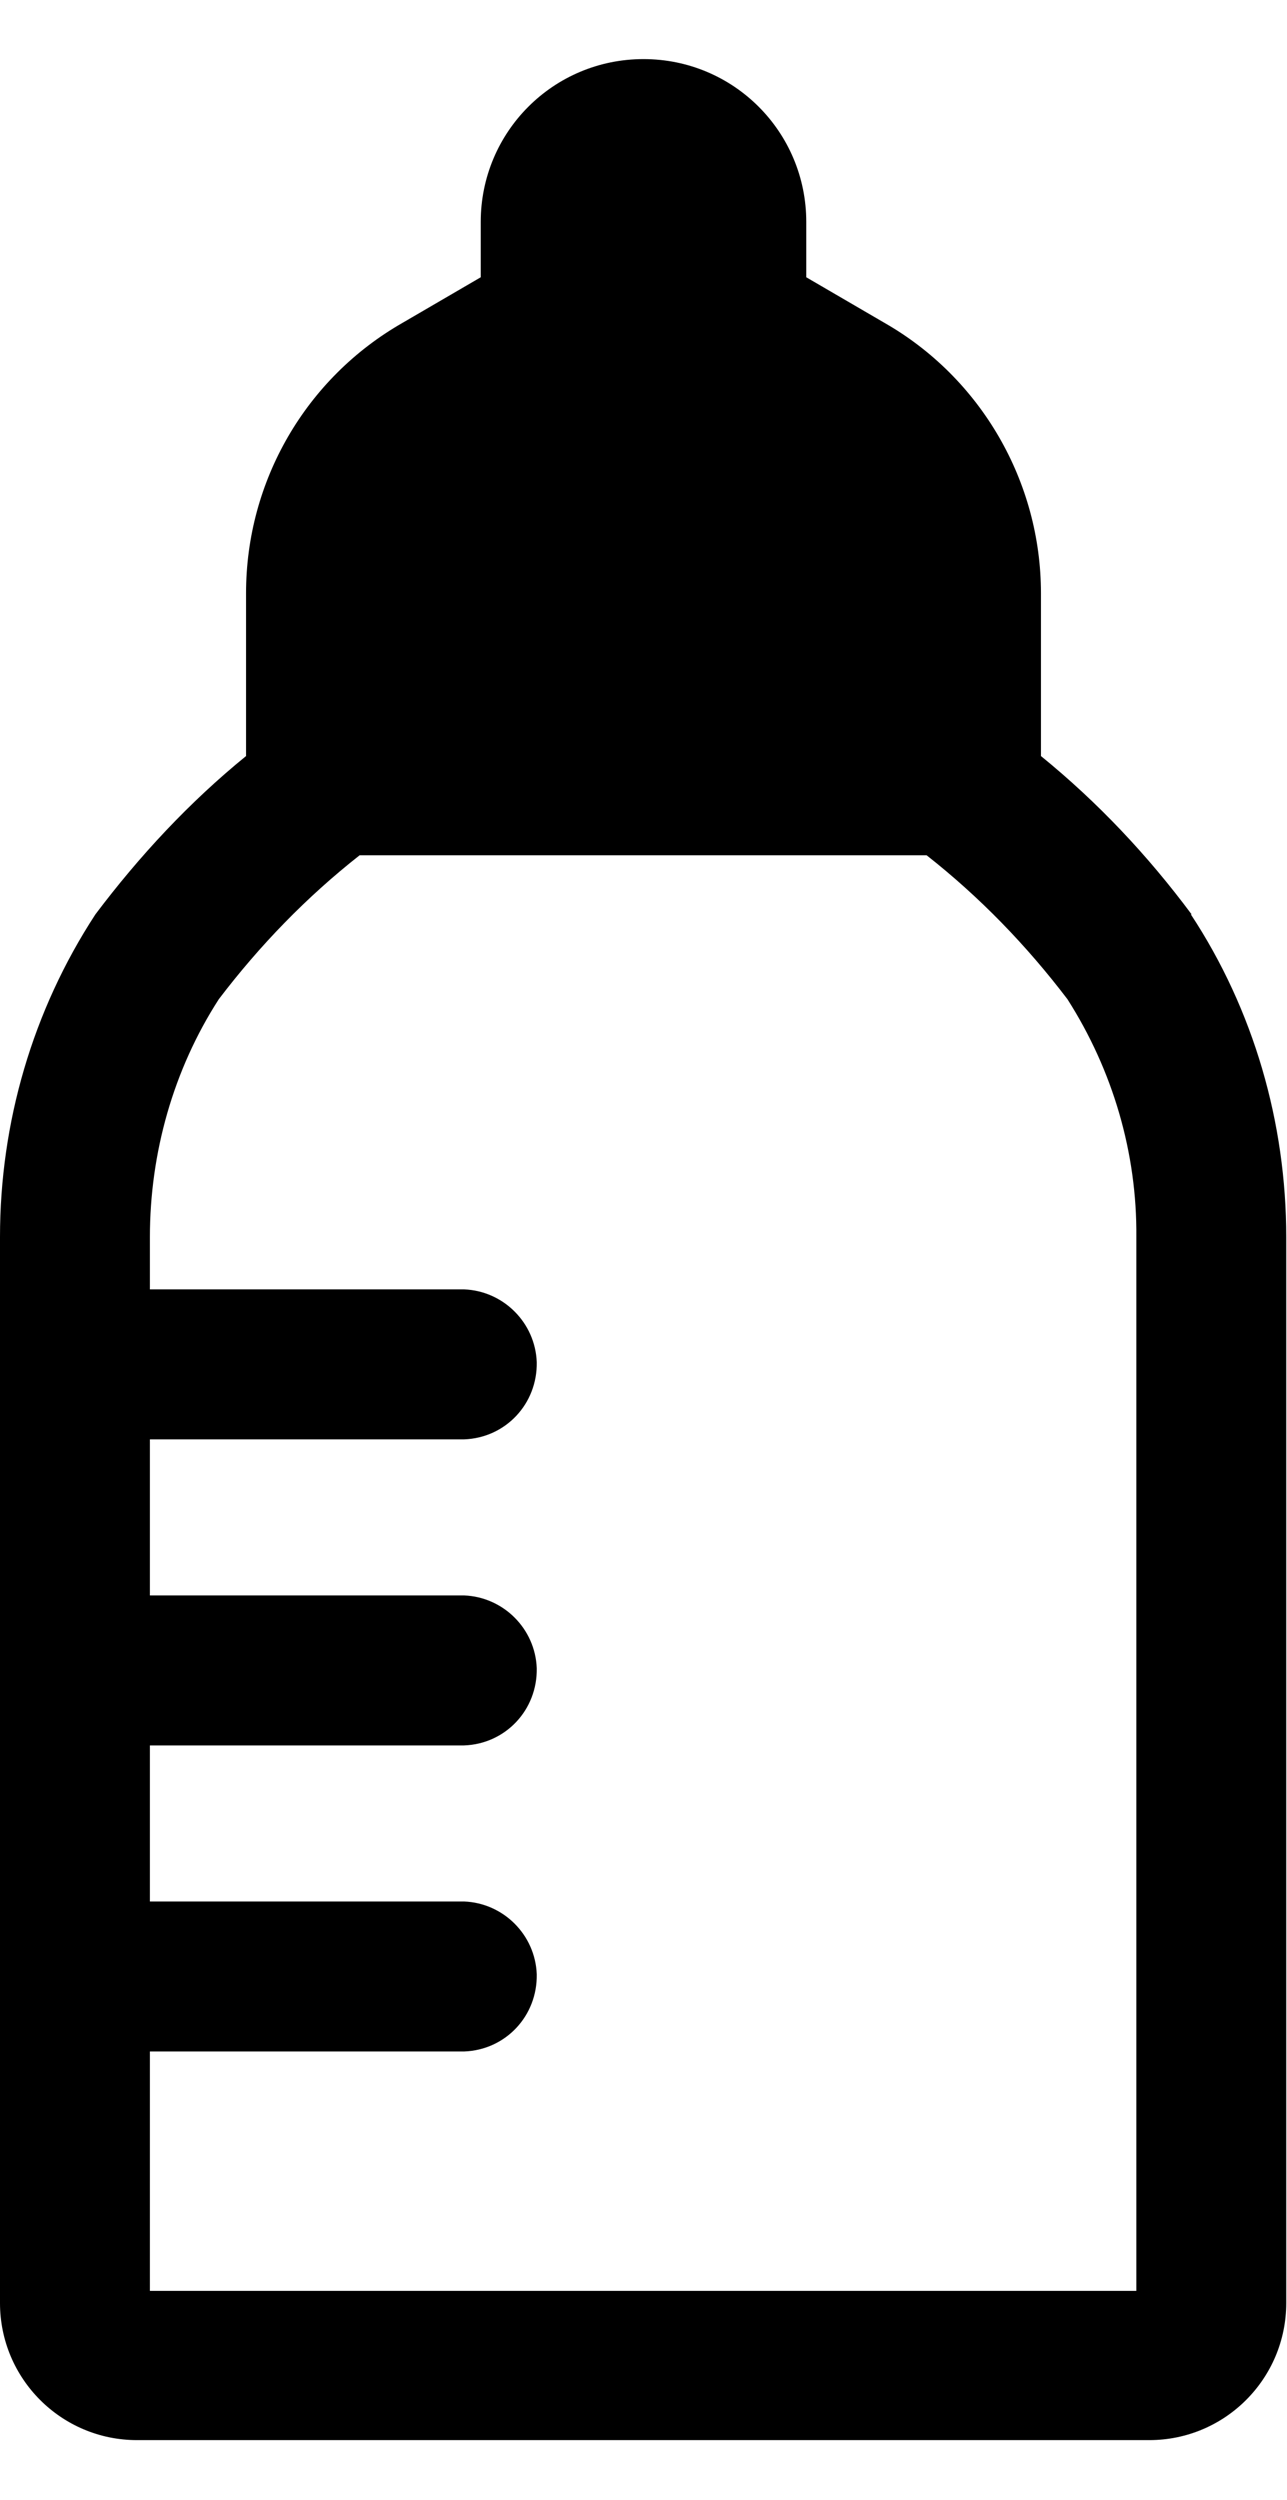 <svg xmlns="http://www.w3.org/2000/svg" viewBox="0 0 17 33" width="17" height="33"><path id="b" d="M15.74,12.07c-.58-.78-1.24-1.48-1.99-2.09v-2.15c0-1.47-.79-2.84-2.07-3.57l-1.03-.6v-.73c0-1.19-.96-2.15-2.15-2.15s-2.15.96-2.15,2.15v.73l-1.03.6c-1.28.73-2.07,2.09-2.07,3.57v2.15c-.75.61-1.41,1.32-1.99,2.09C.43,13.34,0,14.82,0,16.33v14.07c0,1,.81,1.81,1.81,1.81h13.37c1,0,1.81-.81,1.81-1.81v-14.07c0-1.51-.43-3-1.26-4.26M15.02,30.24H1.98v-3.16h4.15c.55-.02.97-.47.96-1.02-.02-.52-.44-.94-.96-.96H1.98v-2.06h4.15c.55-.02.97-.47.96-1.02-.02-.52-.44-.94-.96-.96H1.98v-2.06h4.15c.55-.02.97-.47.96-1.02-.02-.52-.44-.94-.96-.96H1.98v-.69c0-1.11.31-2.21.91-3.14.54-.71,1.16-1.35,1.86-1.9h7.49c.7.55,1.32,1.19,1.86,1.9.6.94.92,2.03.91,3.14v13.91Z"/></svg>
